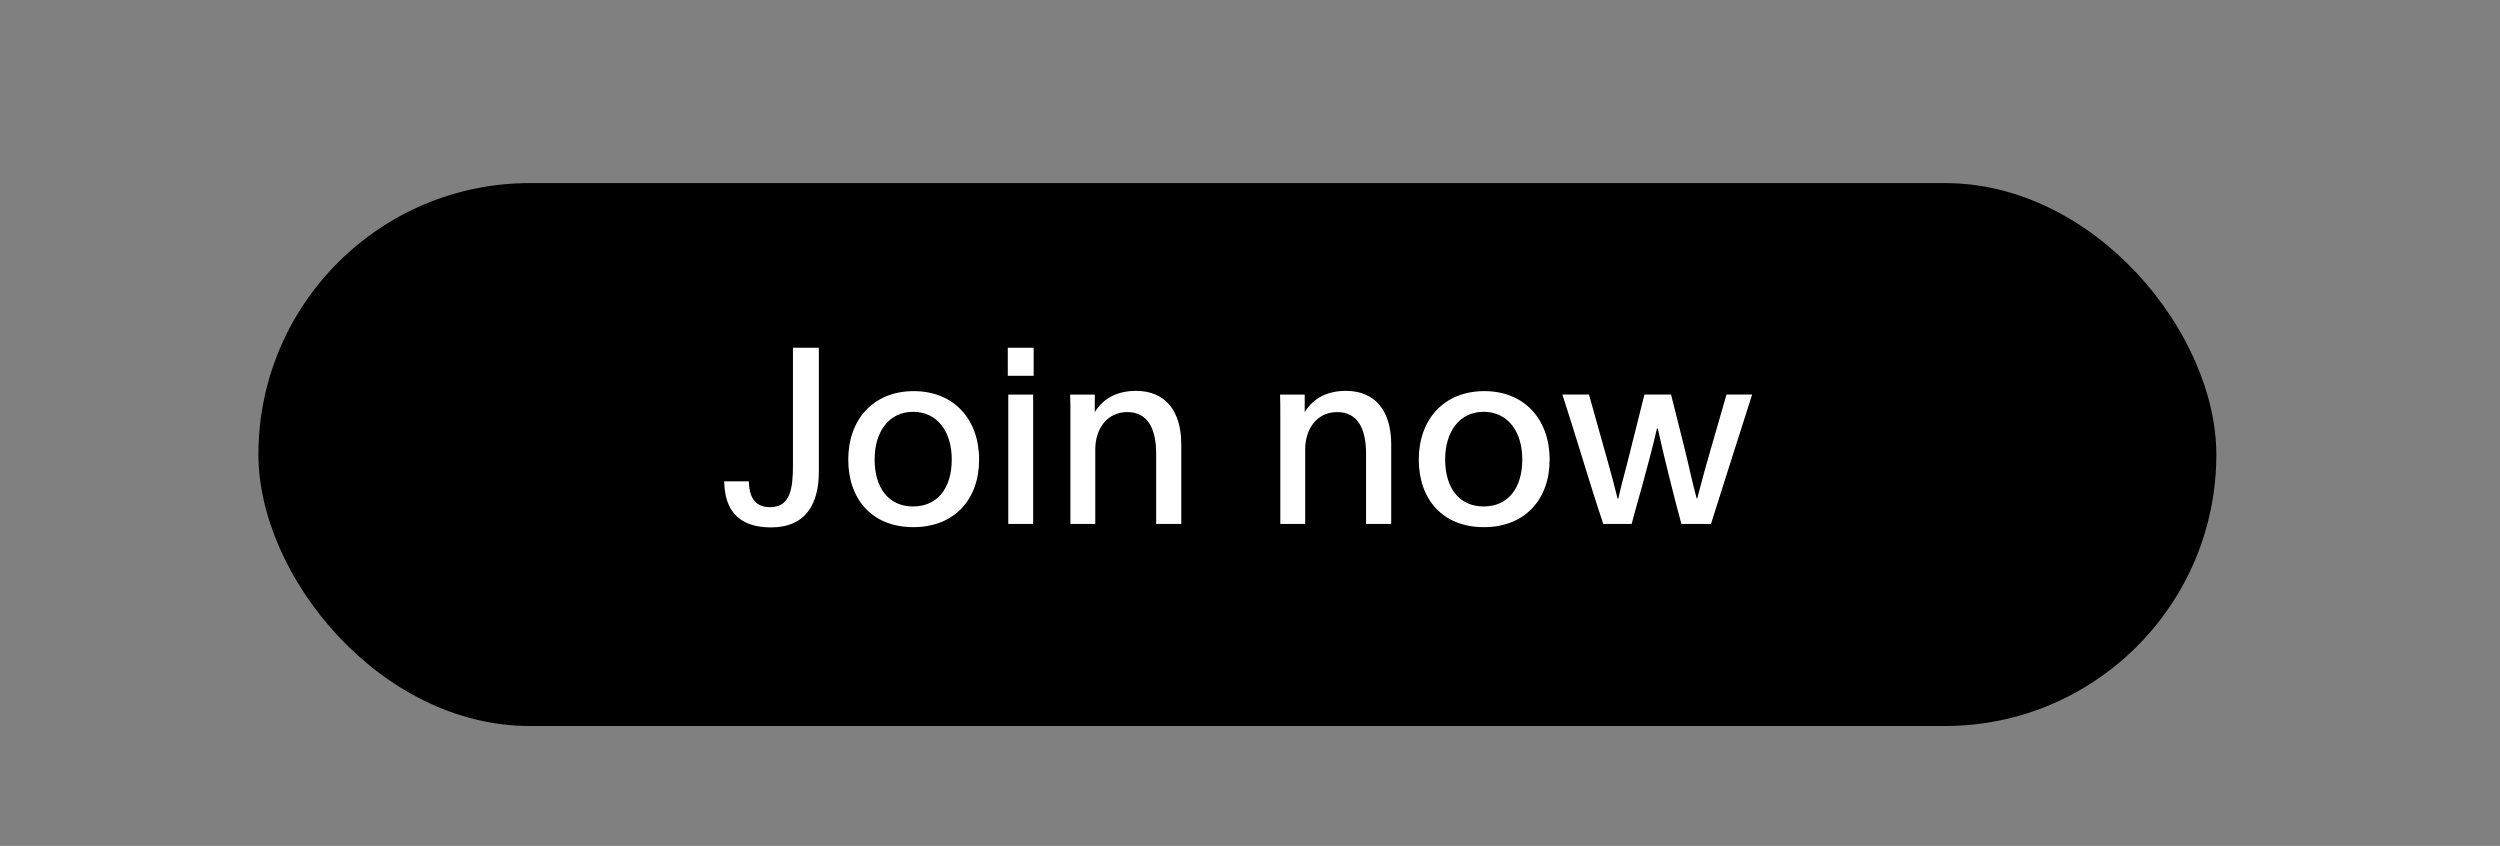 <svg width="198" height="67" viewBox="0 0 198 67" fill="none" xmlns="http://www.w3.org/2000/svg"><rect x="0" y="0" width="198" height="67" fill="#808080" stroke="none"/><mask id="a" maskUnits="userSpaceOnUse" x="0" y="0" width="198" height="68"><path fill="#D9D9D9" d="M0 0h198v67.268H0z"/></mask><g mask="url(#a)"><rect x="20.466" y="14.5" width="155.068" height="43" rx="21.5" fill="#000"/><path d="M61.065 41.77c-2.46 0-3.67-1.249-3.709-3.65h1.952c.02 1.055.351 2.05 1.678 2.05 1.62 0 1.816-1.503 1.816-3.338v-9.29h2.05v9.817c0 2.499-.996 4.411-3.788 4.411zm11.27-.02c-3.28 0-5.153-2.224-5.153-5.347 0-3.182 1.99-5.426 5.191-5.426 3.182 0 5.173 2.244 5.173 5.426 0 3.123-1.933 5.348-5.212 5.348zm-.02-1.639c1.952 0 3.064-1.463 3.064-3.728 0-2.186-1.132-3.767-3.064-3.767-1.913 0-3.045 1.581-3.045 3.767 0 2.264 1.113 3.728 3.045 3.728zm7.501-10.344V27.54h2.05v2.226h-2.05zm.04 11.73V31.25h1.97v10.247h-1.97zm4.92 0v-8.705c0-.527 0-1.015-.02-1.542h1.952v1.386c.546-.879 1.522-1.679 3.26-1.679 2.341 0 3.59 1.6 3.59 4.236v6.304h-1.99v-5.563c0-2.01-.683-3.298-2.284-3.298-1.62 0-2.537 1.347-2.537 2.947v5.914h-1.972zm16.625 0v-8.705c0-.527 0-1.015-.019-1.542h1.951v1.386c.547-.879 1.523-1.679 3.26-1.679 2.342 0 3.591 1.6 3.591 4.236v6.304h-1.991v-5.563c0-2.01-.683-3.298-2.283-3.298-1.62 0-2.538 1.347-2.538 2.947v5.914h-1.971zm16.119.254c-3.279 0-5.153-2.225-5.153-5.348 0-3.182 1.991-5.426 5.192-5.426 3.182 0 5.173 2.244 5.173 5.426 0 3.123-1.933 5.348-5.212 5.348zm-.019-1.64c1.952 0 3.064-1.463 3.064-3.728 0-2.186-1.132-3.767-3.064-3.767-1.913 0-3.045 1.581-3.045 3.767 0 2.264 1.112 3.728 3.045 3.728zm9.479 1.386c-1.113-3.318-2.147-6.91-3.24-10.247h2.108l1.62 5.778c.215.76.39 1.444.644 2.459h.059c.214-.976.429-1.737.663-2.635l1.405-5.602h2.108l.996 3.962c.332 1.288.625 2.752 1.034 4.275h.039l.586-2.186c.195-.742.429-1.484 1.737-6.051h2.03c-1.093 3.435-2.186 6.831-3.26 10.247h-2.342c-.507-1.835-1.464-5.66-1.874-7.573h-.058c-.781 3.338-1.62 6.05-2.01 7.573h-2.245z" fill="#fff"/></g></svg>